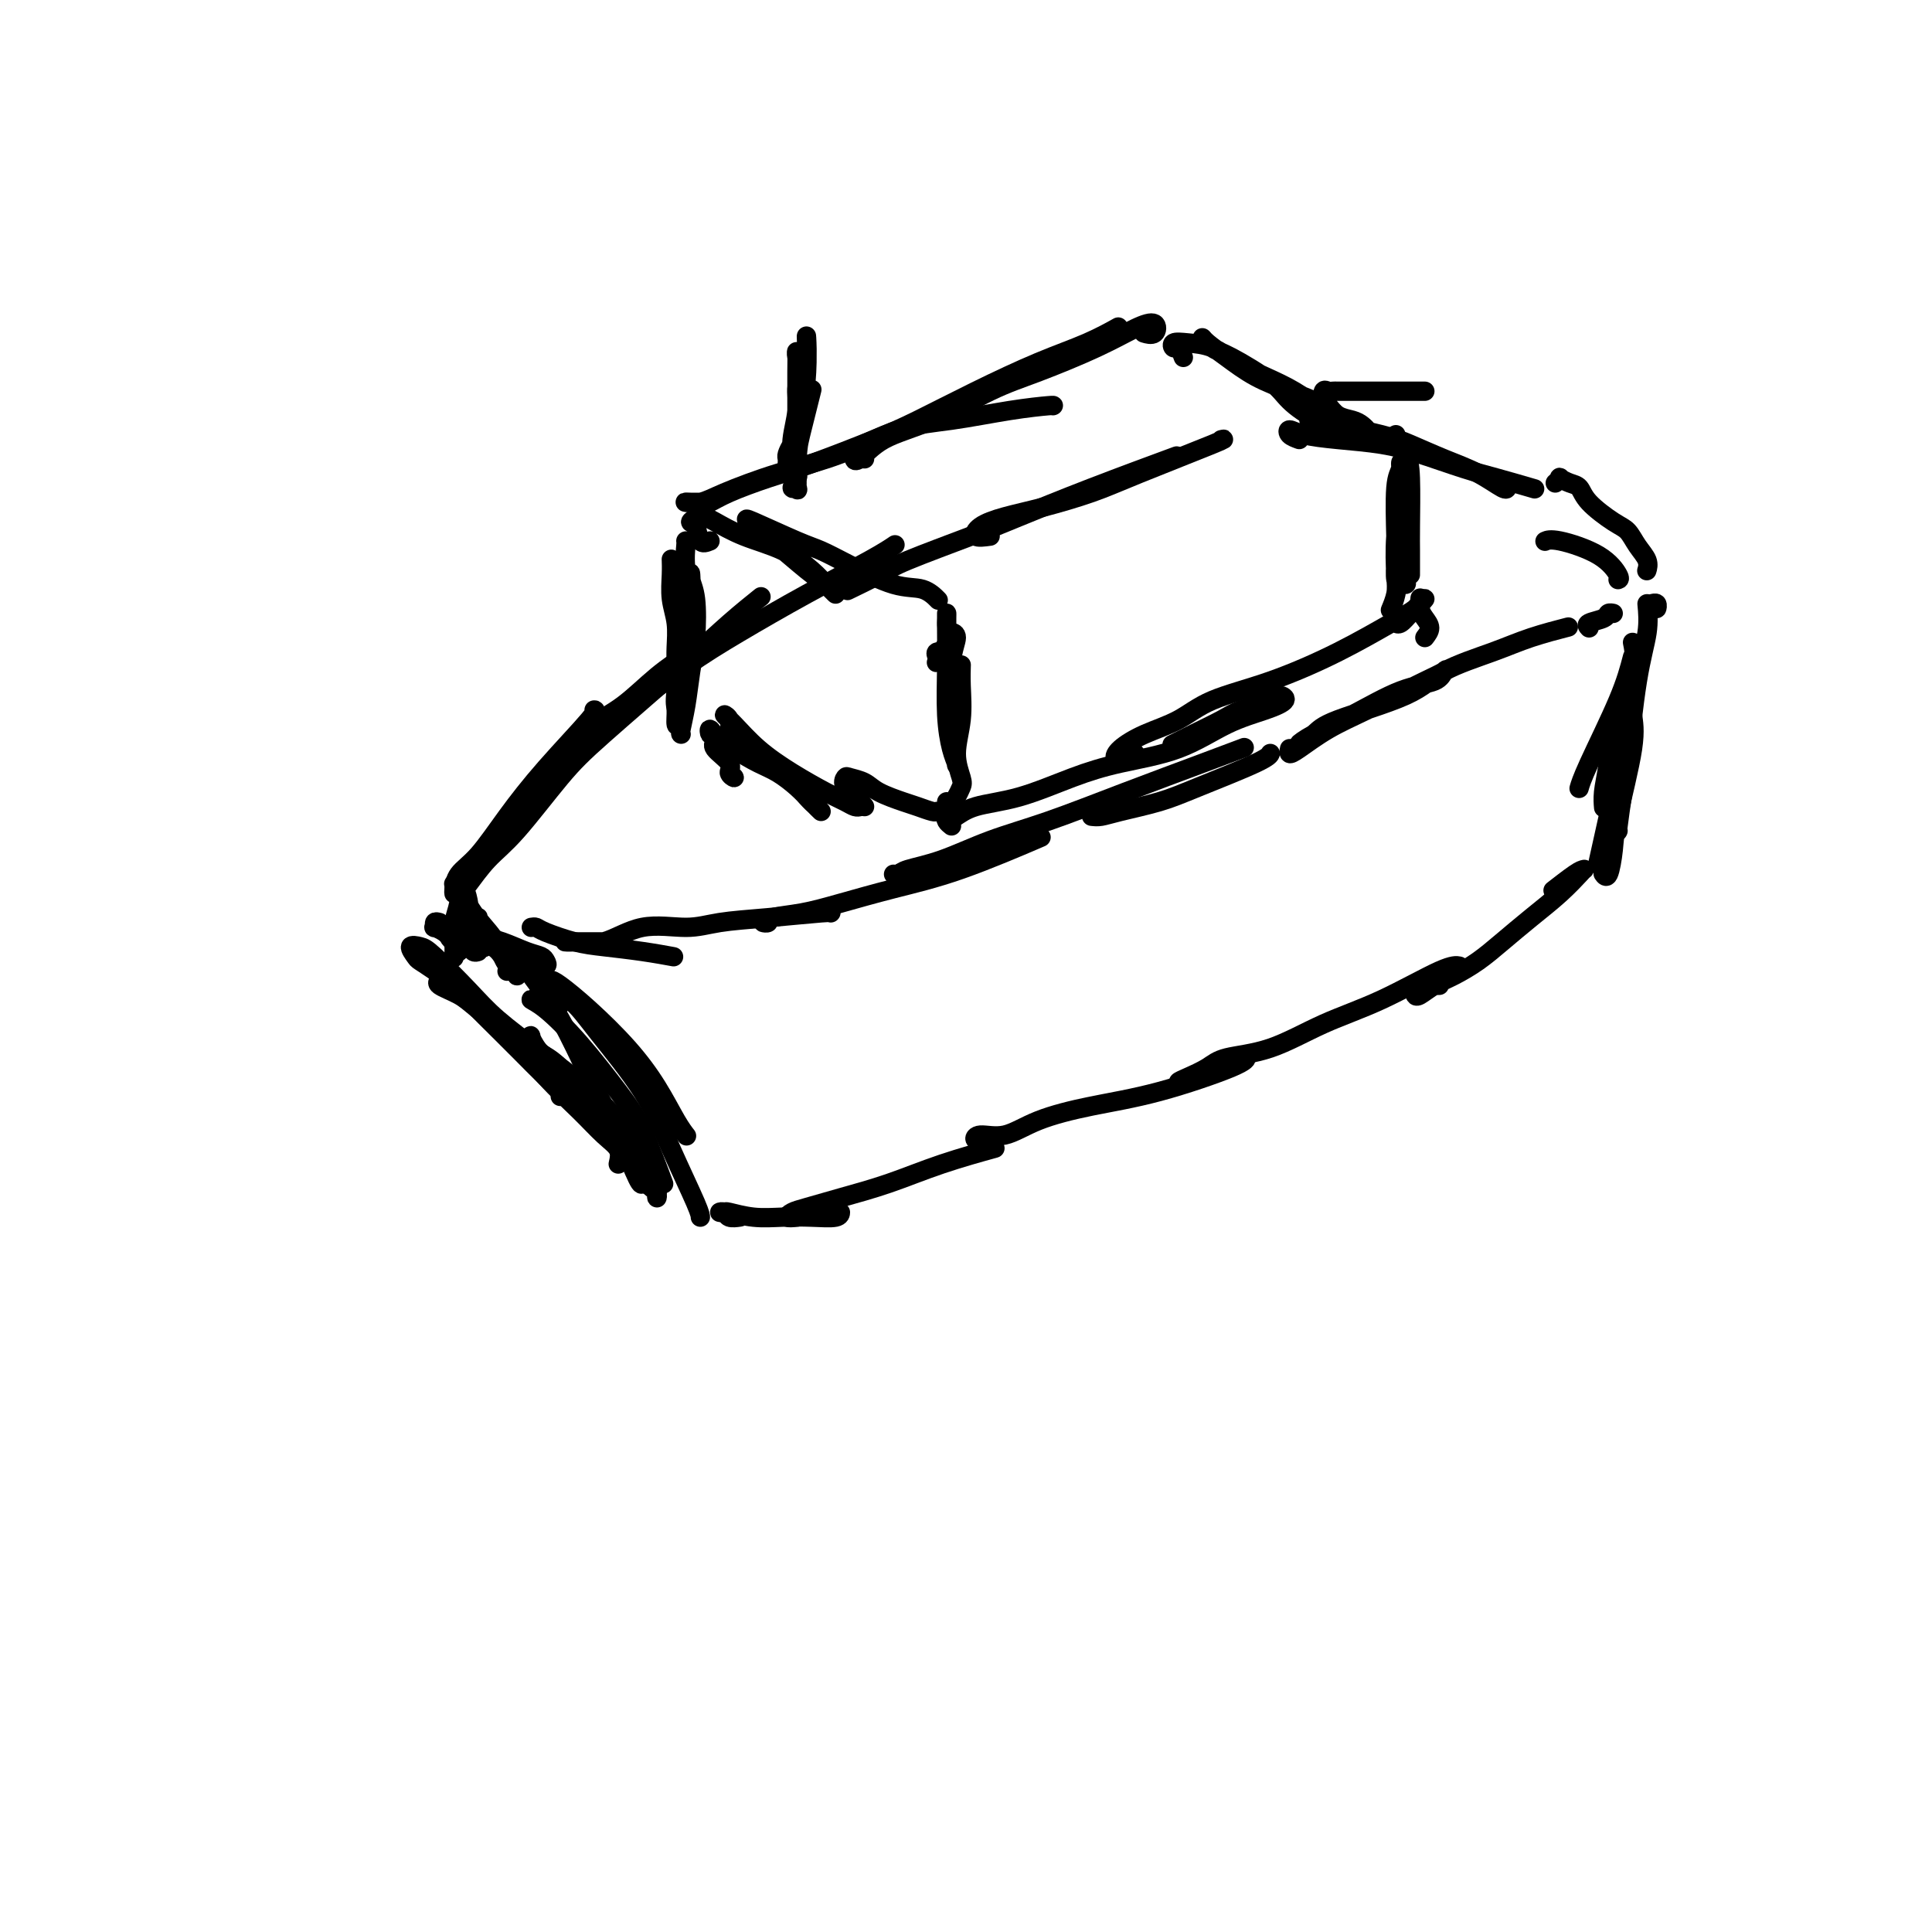 <svg viewBox='0 0 400 400' version='1.1' xmlns='http://www.w3.org/2000/svg' xmlns:xlink='http://www.w3.org/1999/xlink'><g fill='none' stroke='#000000' stroke-width='4' stroke-linecap='round' stroke-linejoin='round'><path d='M107,199c0.052,-0.354 0.105,-0.708 0,-1c-0.105,-0.292 -0.367,-0.522 0,0c0.367,0.522 1.362,1.797 3,4c1.638,2.203 3.917,5.333 6,9c2.083,3.667 3.970,7.872 6,12c2.030,4.128 4.204,8.179 6,12c1.796,3.821 3.214,7.413 4,9c0.786,1.587 0.939,1.168 1,1c0.061,-0.168 0.031,-0.084 0,0'/><path d='M111,207c-0.606,-0.084 -1.213,-0.167 -1,0c0.213,0.167 1.245,0.586 3,2c1.755,1.414 4.233,3.824 7,7c2.767,3.176 5.824,7.119 8,10c2.176,2.881 3.470,4.699 5,8c1.530,3.301 3.294,8.086 4,10c0.706,1.914 0.353,0.957 0,0'/><path d='M116,208c-0.612,-1.100 -1.225,-2.200 -2,-3c-0.775,-0.800 -1.714,-1.301 -1,-1c0.714,0.301 3.081,1.404 5,3c1.919,1.596 3.390,3.685 6,7c2.610,3.315 6.360,7.855 9,12c2.640,4.145 4.172,7.895 6,12c1.828,4.105 3.954,8.567 5,11c1.046,2.433 1.013,2.838 1,3c-0.013,0.162 -0.007,0.081 0,0'/><path d='M114,204c-0.098,-0.435 -0.197,-0.871 0,-1c0.197,-0.129 0.689,0.048 2,1c1.311,0.952 3.441,2.679 6,5c2.559,2.321 5.548,5.235 8,8c2.452,2.765 4.369,5.380 6,8c1.631,2.620 2.978,5.244 4,7c1.022,1.756 1.721,2.645 2,3c0.279,0.355 0.140,0.178 0,0'/><path d='M110,192c0.343,-0.059 0.687,-0.118 1,0c0.313,0.118 0.596,0.414 2,1c1.404,0.586 3.928,1.464 6,2c2.072,0.536 3.693,0.732 6,1c2.307,0.268 5.299,0.608 8,1c2.701,0.392 5.112,0.836 6,1c0.888,0.164 0.254,0.047 0,0c-0.254,-0.047 -0.127,-0.023 0,0'/><path d='M125,195c-1.749,-0.007 -3.497,-0.013 -5,0c-1.503,0.013 -2.760,0.047 -3,0c-0.240,-0.047 0.536,-0.173 2,0c1.464,0.173 3.617,0.646 6,0c2.383,-0.646 4.996,-2.412 8,-3c3.004,-0.588 6.399,-0.000 9,0c2.601,0.000 4.410,-0.588 7,-1c2.590,-0.412 5.962,-0.646 10,-1c4.038,-0.354 8.741,-0.826 11,-1c2.259,-0.174 2.074,-0.050 2,0c-0.074,0.050 -0.037,0.025 0,0'/><path d='M159,191c-0.542,-0.025 -1.084,-0.050 -1,0c0.084,0.050 0.792,0.176 1,0c0.208,-0.176 -0.086,-0.655 1,-1c1.086,-0.345 3.551,-0.556 6,-1c2.449,-0.444 4.883,-1.122 8,-2c3.117,-0.878 6.918,-1.957 11,-3c4.082,-1.043 8.445,-2.050 14,-4c5.555,-1.950 12.301,-4.843 15,-6c2.699,-1.157 1.349,-0.579 0,0'/><path d='M185,181c0.346,0.079 0.692,0.158 1,0c0.308,-0.158 0.576,-0.553 2,-1c1.424,-0.447 4.002,-0.945 7,-2c2.998,-1.055 6.415,-2.668 10,-4c3.585,-1.332 7.336,-2.382 12,-4c4.664,-1.618 10.240,-3.805 16,-6c5.760,-2.195 11.705,-4.399 16,-6c4.295,-1.601 6.942,-2.600 8,-3c1.058,-0.400 0.529,-0.200 0,0'/><path d='M226,169c0.594,0.067 1.189,0.134 2,0c0.811,-0.134 1.839,-0.471 4,-1c2.161,-0.529 5.455,-1.252 8,-2c2.545,-0.748 4.342,-1.520 8,-3c3.658,-1.480 9.177,-3.668 12,-5c2.823,-1.332 2.949,-1.809 3,-2c0.051,-0.191 0.025,-0.095 0,0'/><path d='M267,155c-0.094,0.439 -0.188,0.878 0,1c0.188,0.122 0.656,-0.074 2,-1c1.344,-0.926 3.562,-2.581 6,-4c2.438,-1.419 5.095,-2.603 8,-4c2.905,-1.397 6.058,-3.009 8,-4c1.942,-0.991 2.674,-1.362 4,-2c1.326,-0.638 3.246,-1.543 4,-2c0.754,-0.457 0.341,-0.467 0,0c-0.341,0.467 -0.609,1.413 -2,2c-1.391,0.587 -3.904,0.817 -7,2c-3.096,1.183 -6.774,3.318 -10,5c-3.226,1.682 -5.998,2.909 -8,4c-2.002,1.091 -3.234,2.046 -3,2c0.234,-0.046 1.933,-1.093 3,-2c1.067,-0.907 1.503,-1.674 5,-3c3.497,-1.326 10.055,-3.210 14,-5c3.945,-1.790 5.275,-3.485 8,-5c2.725,-1.515 6.844,-2.849 10,-4c3.156,-1.151 5.350,-2.117 8,-3c2.650,-0.883 5.757,-1.681 7,-2c1.243,-0.319 0.621,-0.160 0,0'/><path d='M329,130c-0.317,-0.340 -0.635,-0.679 0,-1c0.635,-0.321 2.222,-0.622 3,-1c0.778,-0.378 0.748,-0.833 1,-1c0.252,-0.167 0.786,-0.048 1,0c0.214,0.048 0.107,0.024 0,0'/><path d='M338,136c-0.649,2.482 -1.298,4.964 -3,9c-1.702,4.036 -4.458,9.625 -6,13c-1.542,3.375 -1.869,4.536 -2,5c-0.131,0.464 -0.065,0.232 0,0'/><path d='M338,133c0.287,1.385 0.574,2.771 0,5c-0.574,2.229 -2.010,5.302 -3,9c-0.990,3.698 -1.533,8.022 -2,11c-0.467,2.978 -0.856,4.609 -1,6c-0.144,1.391 -0.041,2.540 0,3c0.041,0.460 0.021,0.230 0,0'/><path d='M341,125c0.172,1.847 0.344,3.693 0,6c-0.344,2.307 -1.202,5.073 -2,10c-0.798,4.927 -1.534,12.014 -2,16c-0.466,3.986 -0.661,4.873 -1,7c-0.339,2.127 -0.822,5.496 -1,7c-0.178,1.504 -0.051,1.144 0,1c0.051,-0.144 0.025,-0.072 0,0'/><path d='M340,133c0.147,-0.029 0.295,-0.059 0,1c-0.295,1.059 -1.032,3.206 -2,8c-0.968,4.794 -2.167,12.233 -3,17c-0.833,4.767 -1.301,6.860 -2,10c-0.699,3.140 -1.628,7.326 -2,9c-0.372,1.674 -0.186,0.837 0,0'/><path d='M338,146c0.023,-0.651 0.045,-1.303 0,-1c-0.045,0.303 -0.159,1.560 0,3c0.159,1.440 0.589,3.062 0,7c-0.589,3.938 -2.196,10.193 -3,14c-0.804,3.807 -0.803,5.165 -1,7c-0.197,1.835 -0.591,4.148 -1,5c-0.409,0.852 -0.831,0.243 -1,0c-0.169,-0.243 -0.084,-0.122 0,0'/><path d='M153,252c0.206,-0.030 0.413,-0.060 0,0c-0.413,0.060 -1.445,0.211 -2,0c-0.555,-0.211 -0.632,-0.785 -1,-1c-0.368,-0.215 -1.027,-0.072 -1,0c0.027,0.072 0.739,0.071 1,0c0.261,-0.071 0.070,-0.214 1,0c0.930,0.214 2.981,0.786 5,1c2.019,0.214 4.005,0.071 6,0c1.995,-0.071 3.999,-0.071 6,0c2.001,0.071 4.000,0.211 5,0c1.000,-0.211 1.000,-0.775 1,-1c0.000,-0.225 0.000,-0.113 0,0'/><path d='M165,252c-0.908,0.095 -1.815,0.189 -2,0c-0.185,-0.189 0.353,-0.662 1,-1c0.647,-0.338 1.404,-0.543 3,-1c1.596,-0.457 4.030,-1.167 7,-2c2.970,-0.833 6.477,-1.790 10,-3c3.523,-1.210 7.064,-2.672 11,-4c3.936,-1.328 8.267,-2.522 10,-3c1.733,-0.478 0.866,-0.239 0,0'/><path d='M205,236c-0.196,-0.035 -0.392,-0.071 -1,0c-0.608,0.071 -1.628,0.248 -2,0c-0.372,-0.248 -0.097,-0.921 1,-1c1.097,-0.079 3.016,0.435 5,0c1.984,-0.435 4.034,-1.819 7,-3c2.966,-1.181 6.847,-2.159 11,-3c4.153,-0.841 8.577,-1.545 14,-3c5.423,-1.455 11.845,-3.661 15,-5c3.155,-1.339 3.044,-1.811 3,-2c-0.044,-0.189 -0.022,-0.094 0,0'/><path d='M247,223c-0.699,0.405 -1.398,0.809 -2,1c-0.602,0.191 -1.106,0.167 -1,0c0.106,-0.167 0.824,-0.477 2,-1c1.176,-0.523 2.811,-1.260 4,-2c1.189,-0.740 1.932,-1.484 4,-2c2.068,-0.516 5.462,-0.804 9,-2c3.538,-1.196 7.222,-3.301 11,-5c3.778,-1.699 7.652,-2.991 12,-5c4.348,-2.009 9.171,-4.733 12,-6c2.829,-1.267 3.666,-1.076 4,-1c0.334,0.076 0.167,0.038 0,0'/><path d='M298,204c-0.648,0.023 -1.297,0.046 -2,0c-0.703,-0.046 -1.462,-0.162 -2,0c-0.538,0.162 -0.855,0.602 -1,1c-0.145,0.398 -0.119,0.753 0,1c0.119,0.247 0.329,0.384 1,0c0.671,-0.384 1.801,-1.291 3,-2c1.199,-0.709 2.466,-1.220 4,-2c1.534,-0.780 3.336,-1.828 5,-3c1.664,-1.172 3.189,-2.469 5,-4c1.811,-1.531 3.908,-3.297 6,-5c2.092,-1.703 4.179,-3.343 6,-5c1.821,-1.657 3.378,-3.331 4,-4c0.622,-0.669 0.311,-0.335 0,0'/><path d='M328,180c-0.400,0.089 -0.800,0.178 -2,1c-1.200,0.822 -3.200,2.378 -4,3c-0.800,0.622 -0.400,0.311 0,0'/><path d='M134,245c0.310,0.349 0.620,0.697 1,1c0.380,0.303 0.831,0.559 1,1c0.169,0.441 0.055,1.067 0,1c-0.055,-0.067 -0.052,-0.828 0,-1c0.052,-0.172 0.154,0.246 0,0c-0.154,-0.246 -0.566,-1.155 -1,-2c-0.434,-0.845 -0.892,-1.625 -2,-3c-1.108,-1.375 -2.865,-3.346 -4,-5c-1.135,-1.654 -1.649,-2.992 -4,-6c-2.351,-3.008 -6.539,-7.684 -9,-10c-2.461,-2.316 -3.195,-2.270 -4,-3c-0.805,-0.730 -1.680,-2.237 -2,-3c-0.320,-0.763 -0.086,-0.782 0,0c0.086,0.782 0.025,2.366 0,3c-0.025,0.634 -0.012,0.317 0,0'/><path d='M128,241c0.233,-1.037 0.467,-2.075 0,-3c-0.467,-0.925 -1.633,-1.739 -3,-3c-1.367,-1.261 -2.934,-2.971 -5,-5c-2.066,-2.029 -4.632,-4.379 -7,-7c-2.368,-2.621 -4.540,-5.515 -7,-8c-2.460,-2.485 -5.209,-4.561 -7,-6c-1.791,-1.439 -2.624,-2.241 -4,-3c-1.376,-0.759 -3.293,-1.473 -4,-2c-0.707,-0.527 -0.202,-0.865 0,-1c0.202,-0.135 0.101,-0.068 0,0'/><path d='M116,227c0.207,-0.216 0.413,-0.432 0,-1c-0.413,-0.568 -1.446,-1.488 -3,-3c-1.554,-1.512 -3.630,-3.616 -5,-5c-1.370,-1.384 -2.034,-2.049 -4,-4c-1.966,-1.951 -5.233,-5.190 -7,-7c-1.767,-1.810 -2.034,-2.191 -3,-3c-0.966,-0.809 -2.631,-2.045 -4,-3c-1.369,-0.955 -2.442,-1.627 -3,-2c-0.558,-0.373 -0.600,-0.446 -1,-1c-0.400,-0.554 -1.157,-1.589 -1,-2c0.157,-0.411 1.227,-0.198 2,0c0.773,0.198 1.247,0.382 3,2c1.753,1.618 4.785,4.672 7,7c2.215,2.328 3.613,3.932 6,6c2.387,2.068 5.763,4.601 9,7c3.237,2.399 6.335,4.664 9,7c2.665,2.336 4.896,4.742 7,7c2.104,2.258 4.079,4.368 5,6c0.921,1.632 0.786,2.785 1,4c0.214,1.215 0.775,2.490 1,3c0.225,0.510 0.112,0.255 0,0'/><path d='M91,191c-0.437,-0.119 -0.874,-0.238 -1,0c-0.126,0.238 0.058,0.834 0,1c-0.058,0.166 -0.359,-0.097 0,0c0.359,0.097 1.376,0.555 2,1c0.624,0.445 0.853,0.879 2,1c1.147,0.121 3.211,-0.070 5,0c1.789,0.070 3.305,0.401 5,1c1.695,0.599 3.571,1.467 5,2c1.429,0.533 2.410,0.731 3,1c0.590,0.269 0.787,0.608 1,1c0.213,0.392 0.442,0.836 0,1c-0.442,0.164 -1.555,0.047 -2,0c-0.445,-0.047 -0.223,-0.023 0,0'/><path d='M95,192c0.291,0.327 0.582,0.655 1,1c0.418,0.345 0.963,0.709 2,1c1.037,0.291 2.565,0.509 4,1c1.435,0.491 2.776,1.255 4,2c1.224,0.745 2.329,1.470 3,2c0.671,0.530 0.906,0.866 1,1c0.094,0.134 0.047,0.067 0,0'/><path d='M99,197c-0.332,0.115 -0.663,0.231 -1,0c-0.337,-0.231 -0.679,-0.808 -1,-1c-0.321,-0.192 -0.622,0.000 -1,0c-0.378,-0.000 -0.832,-0.192 -1,0c-0.168,0.192 -0.048,0.769 0,1c0.048,0.231 0.024,0.115 0,0'/><path d='M95,195c-0.299,0.092 -0.599,0.183 -1,0c-0.401,-0.183 -0.904,-0.642 -1,-1c-0.096,-0.358 0.215,-0.615 0,-1c-0.215,-0.385 -0.956,-0.896 -1,-1c-0.044,-0.104 0.608,0.200 1,0c0.392,-0.200 0.522,-0.904 1,-1c0.478,-0.096 1.303,0.418 2,1c0.697,0.582 1.264,1.234 2,2c0.736,0.766 1.639,1.648 2,2c0.361,0.352 0.181,0.176 0,0'/><path d='M105,201c-0.021,0.066 -0.041,0.132 0,0c0.041,-0.132 0.144,-0.462 0,-1c-0.144,-0.538 -0.536,-1.284 -1,-2c-0.464,-0.716 -0.999,-1.402 -2,-2c-1.001,-0.598 -2.469,-1.108 -3,-2c-0.531,-0.892 -0.127,-2.168 0,-3c0.127,-0.832 -0.025,-1.222 0,-1c0.025,0.222 0.227,1.055 1,2c0.773,0.945 2.117,2.000 3,3c0.883,1.000 1.306,1.945 2,3c0.694,1.055 1.658,2.222 2,3c0.342,0.778 0.063,1.168 0,1c-0.063,-0.168 0.090,-0.892 0,-1c-0.090,-0.108 -0.422,0.402 -1,0c-0.578,-0.402 -1.400,-1.716 -2,-3c-0.600,-1.284 -0.977,-2.540 -2,-4c-1.023,-1.460 -2.691,-3.126 -4,-5c-1.309,-1.874 -2.260,-3.955 -3,-5c-0.740,-1.045 -1.271,-1.053 -1,-1c0.271,0.053 1.342,0.168 2,1c0.658,0.832 0.902,2.381 1,3c0.098,0.619 0.049,0.310 0,0'/><path d='M94,198c-0.007,0.242 -0.014,0.484 0,0c0.014,-0.484 0.050,-1.693 0,-3c-0.050,-1.307 -0.185,-2.710 0,-4c0.185,-1.290 0.691,-2.465 1,-4c0.309,-1.535 0.423,-3.431 1,-5c0.577,-1.569 1.619,-2.812 3,-4c1.381,-1.188 3.103,-2.320 4,-3c0.897,-0.680 0.971,-0.909 1,-1c0.029,-0.091 0.015,-0.046 0,0'/><path d='M94,185c-0.028,-0.155 -0.057,-0.311 0,-1c0.057,-0.689 0.198,-1.912 1,-3c0.802,-1.088 2.264,-2.043 4,-4c1.736,-1.957 3.747,-4.917 6,-8c2.253,-3.083 4.748,-6.290 8,-10c3.252,-3.710 7.260,-7.922 9,-10c1.740,-2.078 1.211,-2.022 1,-2c-0.211,0.022 -0.106,0.011 0,0'/><path d='M96,184c0.090,0.038 0.180,0.077 1,-1c0.820,-1.077 2.369,-3.268 4,-5c1.631,-1.732 3.343,-3.003 6,-6c2.657,-2.997 6.257,-7.718 9,-11c2.743,-3.282 4.627,-5.125 9,-9c4.373,-3.875 11.234,-9.781 16,-14c4.766,-4.219 7.437,-6.751 10,-9c2.563,-2.249 5.018,-4.214 6,-5c0.982,-0.786 0.491,-0.393 0,0'/><path d='M143,135c-2.335,1.536 -4.671,3.072 -7,5c-2.329,1.928 -4.653,4.249 -7,6c-2.347,1.751 -4.719,2.931 -6,4c-1.281,1.069 -1.473,2.025 -1,2c0.473,-0.025 1.610,-1.032 3,-2c1.390,-0.968 3.032,-1.897 6,-4c2.968,-2.103 7.262,-5.380 11,-8c3.738,-2.620 6.922,-4.583 11,-7c4.078,-2.417 9.052,-5.287 14,-8c4.948,-2.713 9.871,-5.269 13,-7c3.129,-1.731 4.466,-2.637 5,-3c0.534,-0.363 0.267,-0.181 0,0'/><path d='M176,122c0.157,-0.076 0.315,-0.152 0,0c-0.315,0.152 -1.102,0.531 0,0c1.102,-0.531 4.094,-1.973 6,-3c1.906,-1.027 2.727,-1.639 6,-3c3.273,-1.361 8.999,-3.473 13,-5c4.001,-1.527 6.279,-2.471 10,-4c3.721,-1.529 8.886,-3.642 15,-6c6.114,-2.358 13.175,-4.959 16,-6c2.825,-1.041 1.412,-0.520 0,0'/><path d='M205,111c-1.276,0.177 -2.553,0.354 -3,0c-0.447,-0.354 -0.066,-1.239 1,-2c1.066,-0.761 2.816,-1.399 5,-2c2.184,-0.601 4.802,-1.166 8,-2c3.198,-0.834 6.976,-1.936 10,-3c3.024,-1.064 5.295,-2.089 10,-4c4.705,-1.911 11.844,-4.707 15,-6c3.156,-1.293 2.330,-1.084 2,-1c-0.330,0.084 -0.165,0.042 0,0'/><path d='M295,81c0.018,0.000 0.037,0.000 -1,0c-1.037,-0.000 -3.128,-0.000 -5,0c-1.872,0.000 -3.524,0.001 -5,0c-1.476,-0.001 -2.777,-0.002 -4,0c-1.223,0.002 -2.367,0.008 -3,0c-0.633,-0.008 -0.756,-0.028 -1,0c-0.244,0.028 -0.610,0.105 -1,0c-0.390,-0.105 -0.802,-0.393 -1,0c-0.198,0.393 -0.180,1.467 0,2c0.180,0.533 0.522,0.525 1,1c0.478,0.475 1.092,1.432 2,2c0.908,0.568 2.108,0.745 3,1c0.892,0.255 1.474,0.586 2,1c0.526,0.414 0.997,0.910 1,1c0.003,0.090 -0.461,-0.227 -1,0c-0.539,0.227 -1.154,0.998 -2,1c-0.846,0.002 -1.923,-0.766 -3,-1c-1.077,-0.234 -2.153,0.065 -3,0c-0.847,-0.065 -1.466,-0.495 -2,-1c-0.534,-0.505 -0.985,-1.087 -1,-1c-0.015,0.087 0.405,0.841 1,1c0.595,0.159 1.364,-0.279 4,0c2.636,0.279 7.137,1.273 10,2c2.863,0.727 4.088,1.186 6,2c1.912,0.814 4.512,1.983 7,3c2.488,1.017 4.863,1.881 7,3c2.137,1.119 4.037,2.494 5,3c0.963,0.506 0.989,0.145 1,0c0.011,-0.145 0.005,-0.072 0,0'/><path d='M269,91c-0.795,-0.286 -1.590,-0.572 -2,-1c-0.410,-0.428 -0.435,-1.000 0,-1c0.435,-0.000 1.329,0.570 3,1c1.671,0.430 4.120,0.720 7,1c2.880,0.280 6.191,0.552 9,1c2.809,0.448 5.114,1.073 8,2c2.886,0.927 6.351,2.156 9,3c2.649,0.844 4.482,1.304 7,2c2.518,0.696 5.719,1.627 7,2c1.281,0.373 0.640,0.186 0,0'/><path d='M322,100c0.469,-0.396 0.938,-0.792 1,-1c0.062,-0.208 -0.282,-0.228 0,0c0.282,0.228 1.192,0.703 2,1c0.808,0.297 1.514,0.414 2,1c0.486,0.586 0.751,1.641 2,3c1.249,1.359 3.484,3.023 5,4c1.516,0.977 2.315,1.267 3,2c0.685,0.733 1.256,1.908 2,3c0.744,1.092 1.662,2.102 2,3c0.338,0.898 0.097,1.685 0,2c-0.097,0.315 -0.048,0.157 0,0'/><path d='M343,125c-0.030,0.536 -0.060,1.071 0,1c0.060,-0.071 0.208,-0.750 0,-1c-0.208,-0.250 -0.774,-0.071 -1,0c-0.226,0.071 -0.113,0.036 0,0'/><path d='M335,120c0.234,-0.061 0.469,-0.121 0,-1c-0.469,-0.879 -1.641,-2.576 -4,-4c-2.359,-1.424 -5.904,-2.576 -8,-3c-2.096,-0.424 -2.742,-0.121 -3,0c-0.258,0.121 -0.129,0.061 0,0'/><path d='M141,152c-0.006,-0.002 -0.013,-0.004 0,0c0.013,0.004 0.045,0.014 0,0c-0.045,-0.014 -0.169,-0.051 0,-1c0.169,-0.949 0.630,-2.809 1,-5c0.370,-2.191 0.649,-4.711 1,-7c0.351,-2.289 0.774,-4.346 1,-7c0.226,-2.654 0.255,-5.904 0,-8c-0.255,-2.096 -0.794,-3.039 -1,-4c-0.206,-0.961 -0.079,-1.941 0,-1c0.079,0.941 0.112,3.805 0,6c-0.112,2.195 -0.367,3.723 -1,7c-0.633,3.277 -1.644,8.304 -2,11c-0.356,2.696 -0.058,3.062 0,4c0.058,0.938 -0.123,2.450 0,3c0.123,0.550 0.551,0.140 1,-1c0.449,-1.140 0.919,-3.009 1,-5c0.081,-1.991 -0.227,-4.103 0,-7c0.227,-2.897 0.989,-6.580 1,-10c0.011,-3.420 -0.729,-6.576 -1,-9c-0.271,-2.424 -0.073,-4.114 0,-5c0.073,-0.886 0.021,-0.967 0,-1c-0.021,-0.033 -0.010,-0.016 0,0'/><path d='M140,138c0.008,-0.203 0.016,-0.406 0,-1c-0.016,-0.594 -0.057,-1.578 0,-3c0.057,-1.422 0.211,-3.282 0,-5c-0.211,-1.718 -0.789,-3.296 -1,-5c-0.211,-1.704 -0.057,-3.536 0,-5c0.057,-1.464 0.016,-2.561 0,-3c-0.016,-0.439 -0.008,-0.219 0,0'/><path d='M151,160c0.561,0.497 1.122,0.993 1,1c-0.122,0.007 -0.926,-0.476 -1,-1c-0.074,-0.524 0.582,-1.089 0,-2c-0.582,-0.911 -2.404,-2.170 -3,-3c-0.596,-0.830 0.033,-1.233 0,-2c-0.033,-0.767 -0.729,-1.898 -1,-2c-0.271,-0.102 -0.117,0.825 0,1c0.117,0.175 0.198,-0.403 1,0c0.802,0.403 2.325,1.788 4,3c1.675,1.212 3.501,2.252 5,3c1.499,0.748 2.672,1.203 4,2c1.328,0.797 2.810,1.937 4,3c1.190,1.063 2.087,2.051 3,3c0.913,0.949 1.843,1.860 2,2c0.157,0.140 -0.460,-0.490 -1,-1c-0.540,-0.510 -1.005,-0.899 -2,-2c-0.995,-1.101 -2.520,-2.913 -4,-4c-1.480,-1.087 -2.914,-1.451 -5,-3c-2.086,-1.549 -4.822,-4.285 -6,-6c-1.178,-1.715 -0.796,-2.410 -1,-3c-0.204,-0.590 -0.992,-1.077 -1,-1c-0.008,0.077 0.764,0.717 2,2c1.236,1.283 2.937,3.209 5,5c2.063,1.791 4.490,3.447 7,5c2.510,1.553 5.104,3.005 7,4c1.896,0.995 3.096,1.535 4,2c0.904,0.465 1.513,0.856 2,1c0.487,0.144 0.854,0.041 1,0c0.146,-0.041 0.073,-0.021 0,0'/><path d='M147,112c-0.775,0.318 -1.549,0.637 -2,0c-0.451,-0.637 -0.578,-2.228 -1,-3c-0.422,-0.772 -1.140,-0.725 -1,-1c0.140,-0.275 1.136,-0.874 2,-1c0.864,-0.126 1.596,0.220 3,1c1.404,0.780 3.481,1.993 6,3c2.519,1.007 5.481,1.808 8,3c2.519,1.192 4.597,2.777 6,4c1.403,1.223 2.131,2.086 3,3c0.869,0.914 1.878,1.878 2,2c0.122,0.122 -0.642,-0.600 -1,-1c-0.358,-0.400 -0.309,-0.478 -1,-1c-0.691,-0.522 -2.123,-1.488 -4,-3c-1.877,-1.512 -4.200,-3.568 -6,-5c-1.800,-1.432 -3.078,-2.238 -4,-3c-0.922,-0.762 -1.490,-1.479 -2,-2c-0.510,-0.521 -0.963,-0.847 1,0c1.963,0.847 6.342,2.866 9,4c2.658,1.134 3.595,1.383 5,2c1.405,0.617 3.277,1.602 6,3c2.723,1.398 6.297,3.210 9,4c2.703,0.790 4.535,0.559 6,1c1.465,0.441 2.561,1.555 3,2c0.439,0.445 0.219,0.223 0,0'/><path d='M197,135c-0.197,0.023 -0.394,0.045 -1,0c-0.606,-0.045 -1.623,-0.159 -2,0c-0.377,0.159 -0.116,0.590 0,1c0.116,0.410 0.087,0.798 0,1c-0.087,0.202 -0.234,0.216 0,0c0.234,-0.216 0.847,-0.663 1,-1c0.153,-0.337 -0.155,-0.565 0,-1c0.155,-0.435 0.774,-1.078 1,-2c0.226,-0.922 0.061,-2.124 0,-3c-0.061,-0.876 -0.017,-1.426 0,-2c0.017,-0.574 0.007,-1.171 0,-1c-0.007,0.171 -0.012,1.110 0,3c0.012,1.890 0.042,4.730 0,8c-0.042,3.270 -0.155,6.971 0,10c0.155,3.029 0.577,5.386 1,7c0.423,1.614 0.845,2.485 1,3c0.155,0.515 0.041,0.674 0,0c-0.041,-0.674 -0.011,-2.181 0,-3c0.011,-0.819 0.003,-0.948 0,-1c-0.003,-0.052 -0.002,-0.026 0,0'/><path d='M197,132c-0.144,-0.448 -0.287,-0.895 0,-1c0.287,-0.105 1.005,0.133 1,1c-0.005,0.867 -0.733,2.362 -1,5c-0.267,2.638 -0.071,6.418 0,9c0.071,2.582 0.019,3.964 0,5c-0.019,1.036 -0.005,1.724 0,2c0.005,0.276 0.003,0.138 0,0'/><path d='M199,138c0.010,-0.287 0.020,-0.575 0,0c-0.020,0.575 -0.071,2.012 0,4c0.071,1.988 0.265,4.525 0,7c-0.265,2.475 -0.988,4.887 -1,7c-0.012,2.113 0.687,3.925 1,5c0.313,1.075 0.241,1.412 0,2c-0.241,0.588 -0.652,1.426 -1,2c-0.348,0.574 -0.632,0.885 -1,1c-0.368,0.115 -0.819,0.033 -1,0c-0.181,-0.033 -0.090,-0.016 0,0'/><path d='M179,167c-0.086,-0.142 -0.171,-0.285 -1,-1c-0.829,-0.715 -2.401,-2.004 -3,-3c-0.599,-0.996 -0.225,-1.700 0,-2c0.225,-0.300 0.300,-0.197 1,0c0.700,0.197 2.026,0.487 3,1c0.974,0.513 1.595,1.248 3,2c1.405,0.752 3.592,1.522 5,2c1.408,0.478 2.037,0.664 3,1c0.963,0.336 2.259,0.821 3,1c0.741,0.179 0.926,0.051 1,0c0.074,-0.051 0.037,-0.026 0,0'/><path d='M146,104c-1.086,0.009 -2.173,0.018 -3,0c-0.827,-0.018 -1.395,-0.064 -1,0c0.395,0.064 1.753,0.238 3,0c1.247,-0.238 2.382,-0.889 5,-2c2.618,-1.111 6.717,-2.682 11,-4c4.283,-1.318 8.749,-2.381 13,-4c4.251,-1.619 8.288,-3.793 12,-5c3.712,-1.207 7.100,-1.448 11,-2c3.900,-0.552 8.313,-1.416 12,-2c3.687,-0.584 6.646,-0.888 8,-1c1.354,-0.112 1.101,-0.032 1,0c-0.101,0.032 -0.051,0.016 0,0'/><path d='M146,104c0.164,0.151 0.327,0.301 1,0c0.673,-0.301 1.854,-1.054 4,-2c2.146,-0.946 5.257,-2.085 8,-3c2.743,-0.915 5.118,-1.606 9,-3c3.882,-1.394 9.271,-3.492 13,-5c3.729,-1.508 5.799,-2.425 9,-4c3.201,-1.575 7.535,-3.806 12,-6c4.465,-2.194 9.063,-4.351 13,-6c3.937,-1.649 7.214,-2.790 10,-4c2.786,-1.210 5.082,-2.489 6,-3c0.918,-0.511 0.459,-0.256 0,0'/><path d='M179,95c-0.866,-0.100 -1.732,-0.200 -2,0c-0.268,0.200 0.064,0.702 1,0c0.936,-0.702 2.478,-2.606 5,-4c2.522,-1.394 6.025,-2.278 10,-4c3.975,-1.722 8.421,-4.281 12,-6c3.579,-1.719 6.292,-2.597 10,-4c3.708,-1.403 8.412,-3.332 12,-5c3.588,-1.668 6.061,-3.074 8,-4c1.939,-0.926 3.344,-1.372 4,-1c0.656,0.372 0.561,1.562 0,2c-0.561,0.438 -1.589,0.125 -2,0c-0.411,-0.125 -0.206,-0.063 0,0'/><path d='M245,74c-0.325,-0.875 -0.650,-1.750 -1,-2c-0.350,-0.250 -0.724,0.124 -1,0c-0.276,-0.124 -0.452,-0.746 0,-1c0.452,-0.254 1.533,-0.141 3,0c1.467,0.141 3.320,0.308 5,1c1.680,0.692 3.187,1.908 5,3c1.813,1.092 3.933,2.058 6,3c2.067,0.942 4.081,1.858 6,3c1.919,1.142 3.745,2.511 5,3c1.255,0.489 1.941,0.099 2,0c0.059,-0.099 -0.507,0.094 -1,0c-0.493,-0.094 -0.913,-0.476 -2,-1c-1.087,-0.524 -2.843,-1.190 -5,-2c-2.157,-0.810 -4.716,-1.766 -7,-3c-2.284,-1.234 -4.293,-2.748 -6,-4c-1.707,-1.252 -3.113,-2.243 -4,-3c-0.887,-0.757 -1.254,-1.281 -1,-1c0.254,0.281 1.128,1.367 2,2c0.872,0.633 1.743,0.814 4,2c2.257,1.186 5.901,3.375 8,5c2.099,1.625 2.654,2.684 4,4c1.346,1.316 3.485,2.889 6,4c2.515,1.111 5.408,1.761 7,2c1.592,0.239 1.883,0.068 2,0c0.117,-0.068 0.058,-0.034 0,0'/><path d='M289,90c-0.196,0.162 -0.392,0.324 0,1c0.392,0.676 1.373,1.866 2,3c0.627,1.134 0.900,2.213 1,5c0.100,2.787 0.027,7.283 0,10c-0.027,2.717 -0.007,3.656 0,5c0.007,1.344 0.002,3.093 0,4c-0.002,0.907 -0.001,0.974 0,1c0.001,0.026 0.000,0.013 0,0'/><path d='M290,103c0.002,-0.613 0.004,-1.226 0,-1c-0.004,0.226 -0.014,1.290 0,3c0.014,1.710 0.054,4.066 0,6c-0.054,1.934 -0.200,3.446 0,5c0.200,1.554 0.747,3.150 1,4c0.253,0.850 0.212,0.954 0,1c-0.212,0.046 -0.594,0.034 -1,0c-0.406,-0.034 -0.837,-0.092 -1,-1c-0.163,-0.908 -0.058,-2.668 0,-4c0.058,-1.332 0.069,-2.236 0,-5c-0.069,-2.764 -0.218,-7.387 0,-10c0.218,-2.613 0.804,-3.217 1,-4c0.196,-0.783 0.001,-1.746 0,-1c-0.001,0.746 0.192,3.202 0,6c-0.192,2.798 -0.770,5.938 -1,9c-0.230,3.062 -0.113,6.048 0,8c0.113,1.952 0.223,2.872 0,4c-0.223,1.128 -0.778,2.465 -1,3c-0.222,0.535 -0.111,0.267 0,0'/><path d='M197,171c-0.396,-0.313 -0.791,-0.626 -1,-1c-0.209,-0.374 -0.231,-0.808 0,-1c0.231,-0.192 0.715,-0.141 1,0c0.285,0.141 0.370,0.372 1,0c0.630,-0.372 1.806,-1.346 4,-2c2.194,-0.654 5.406,-0.986 9,-2c3.594,-1.014 7.570,-2.708 11,-4c3.430,-1.292 6.315,-2.181 10,-3c3.685,-0.819 8.172,-1.569 12,-3c3.828,-1.431 6.999,-3.544 10,-5c3.001,-1.456 5.832,-2.254 8,-3c2.168,-0.746 3.675,-1.438 4,-2c0.325,-0.562 -0.530,-0.992 -1,-1c-0.470,-0.008 -0.554,0.408 -2,1c-1.446,0.592 -4.255,1.360 -6,2c-1.745,0.640 -2.427,1.151 -4,2c-1.573,0.849 -4.039,2.036 -6,3c-1.961,0.964 -3.417,1.704 -4,2c-0.583,0.296 -0.291,0.148 0,0'/><path d='M235,156c-0.617,0.382 -1.233,0.763 -2,1c-0.767,0.237 -1.684,0.328 -2,0c-0.316,-0.328 -0.030,-1.075 1,-2c1.030,-0.925 2.805,-2.027 5,-3c2.195,-0.973 4.810,-1.818 7,-3c2.190,-1.182 3.955,-2.700 7,-4c3.045,-1.300 7.370,-2.381 12,-4c4.630,-1.619 9.564,-3.776 14,-6c4.436,-2.224 8.374,-4.513 11,-6c2.626,-1.487 3.941,-2.170 5,-3c1.059,-0.830 1.863,-1.806 2,-2c0.137,-0.194 -0.394,0.393 -1,1c-0.606,0.607 -1.286,1.235 -2,2c-0.714,0.765 -1.461,1.668 -2,2c-0.539,0.332 -0.868,0.095 -1,0c-0.132,-0.095 -0.066,-0.047 0,0'/><path d='M295,132c0.506,-0.663 1.011,-1.327 1,-2c-0.011,-0.673 -0.539,-1.356 -1,-2c-0.461,-0.644 -0.855,-1.250 -1,-2c-0.145,-0.750 -0.041,-1.643 0,-2c0.041,-0.357 0.021,-0.179 0,0'/><path d='M291,97c0.000,-0.022 0.000,-0.044 0,1c0.000,1.044 0.000,3.156 0,4c0.000,0.844 0.000,0.422 0,0'/><path d='M163,96c0.022,-0.360 0.043,-0.720 0,-1c-0.043,-0.280 -0.151,-0.480 0,-1c0.151,-0.520 0.562,-1.361 1,-2c0.438,-0.639 0.903,-1.077 1,-2c0.097,-0.923 -0.174,-2.331 0,-4c0.174,-1.669 0.794,-3.600 1,-5c0.206,-1.400 -0.001,-2.270 0,-3c0.001,-0.730 0.211,-1.321 0,-1c-0.211,0.321 -0.842,1.554 -1,3c-0.158,1.446 0.158,3.106 0,5c-0.158,1.894 -0.788,4.024 -1,6c-0.212,1.976 -0.004,3.800 0,5c0.004,1.200 -0.196,1.778 0,2c0.196,0.222 0.788,0.088 1,0c0.212,-0.088 0.044,-0.130 0,-1c-0.044,-0.870 0.037,-2.568 0,-4c-0.037,-1.432 -0.192,-2.597 0,-4c0.192,-1.403 0.731,-3.044 1,-5c0.269,-1.956 0.268,-4.226 0,-6c-0.268,-1.774 -0.804,-3.052 -1,-4c-0.196,-0.948 -0.053,-1.567 0,-1c0.053,0.567 0.014,2.318 0,4c-0.014,1.682 -0.004,3.295 0,6c0.004,2.705 0.001,6.502 0,9c-0.001,2.498 -0.000,3.696 0,5c0.000,1.304 -0.001,2.715 0,3c0.001,0.285 0.003,-0.556 0,-1c-0.003,-0.444 -0.011,-0.490 0,-1c0.011,-0.510 0.041,-1.483 0,-3c-0.041,-1.517 -0.155,-3.576 0,-6c0.155,-2.424 0.577,-5.212 1,-8'/><path d='M166,81c0.380,-3.995 0.831,-4.483 1,-6c0.169,-1.517 0.056,-4.064 0,-5c-0.056,-0.936 -0.054,-0.260 0,1c0.054,1.260 0.159,3.104 0,6c-0.159,2.896 -0.583,6.845 -1,10c-0.417,3.155 -0.826,5.518 -1,8c-0.174,2.482 -0.113,5.085 0,6c0.113,0.915 0.278,0.143 0,0c-0.278,-0.143 -1.000,0.342 -1,0c-0.000,-0.342 0.721,-1.510 1,-2c0.279,-0.490 0.117,-0.300 0,-1c-0.117,-0.700 -0.189,-2.289 0,-4c0.189,-1.711 0.639,-3.544 1,-5c0.361,-1.456 0.633,-2.534 1,-4c0.367,-1.466 0.830,-3.321 1,-4c0.170,-0.679 0.046,-0.183 0,0c-0.046,0.183 -0.013,0.052 0,0c0.013,-0.052 0.007,-0.026 0,0'/></g>
</svg>